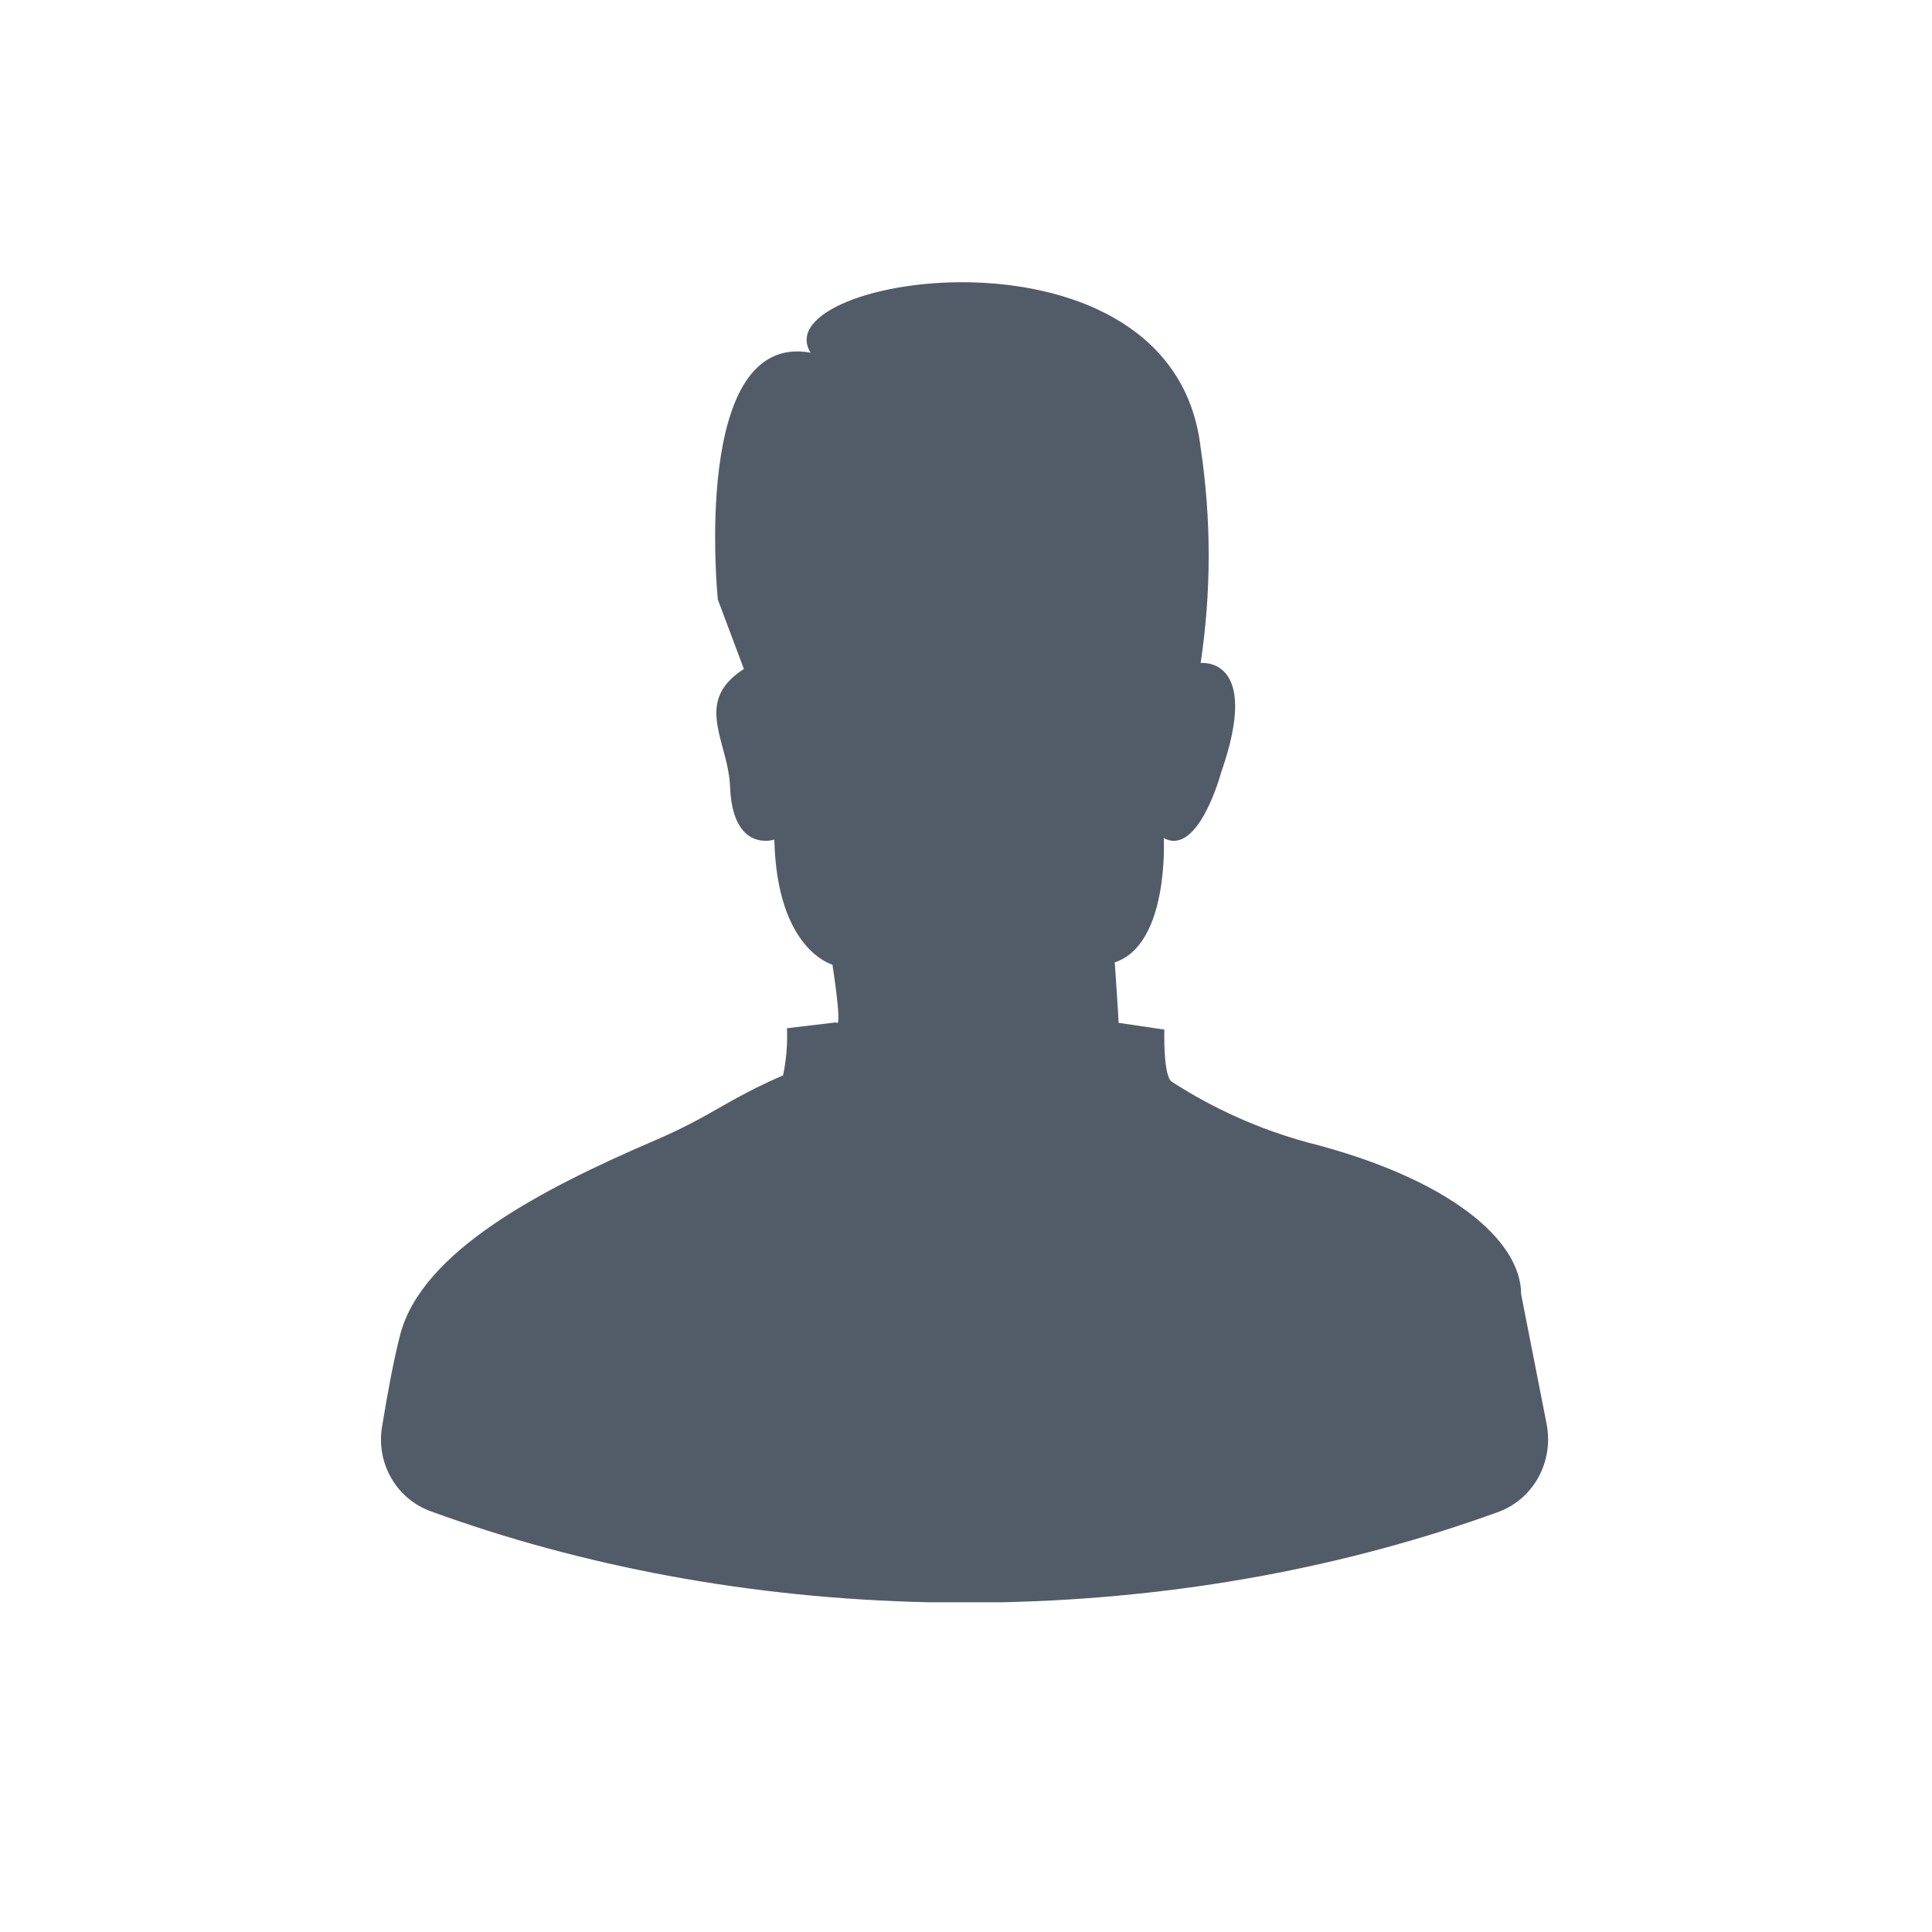 <svg width="24" height="24" viewBox="0 0 24 24" fill="none" xmlns="http://www.w3.org/2000/svg">
<path d="M18.61 18.783C19.056 18.62 19.304 18.152 19.212 17.686L18.896 16.077C18.896 15.405 18.002 14.638 16.241 14.191C15.644 14.028 15.077 13.774 14.56 13.44C14.446 13.377 14.464 12.79 14.464 12.79L13.896 12.706C13.896 12.658 13.848 11.955 13.848 11.955C14.527 11.731 14.457 10.411 14.457 10.411C14.888 10.645 15.168 9.6 15.168 9.6C15.678 8.148 14.915 8.236 14.915 8.236C15.048 7.35 15.048 6.449 14.915 5.563C14.575 2.623 9.464 3.421 10.07 4.381C8.576 4.111 8.917 7.447 8.917 7.447L9.241 8.311C8.792 8.597 8.88 8.926 8.978 9.292C9.02 9.445 9.062 9.604 9.069 9.77C9.1 10.603 9.619 10.43 9.619 10.43C9.651 11.805 10.341 11.983 10.341 11.983C10.471 12.846 10.39 12.7 10.39 12.7L9.776 12.773C9.784 12.969 9.768 13.165 9.728 13.358C9.371 13.514 9.152 13.638 8.936 13.761C8.714 13.887 8.495 14.012 8.132 14.168C6.745 14.764 5.238 15.54 4.97 16.585C4.891 16.89 4.815 17.301 4.745 17.729C4.673 18.178 4.922 18.617 5.349 18.773C7.212 19.453 9.314 19.857 11.544 19.904H12.442C14.661 19.857 16.754 19.457 18.61 18.783Z" fill="#525C69"/>
</svg>
